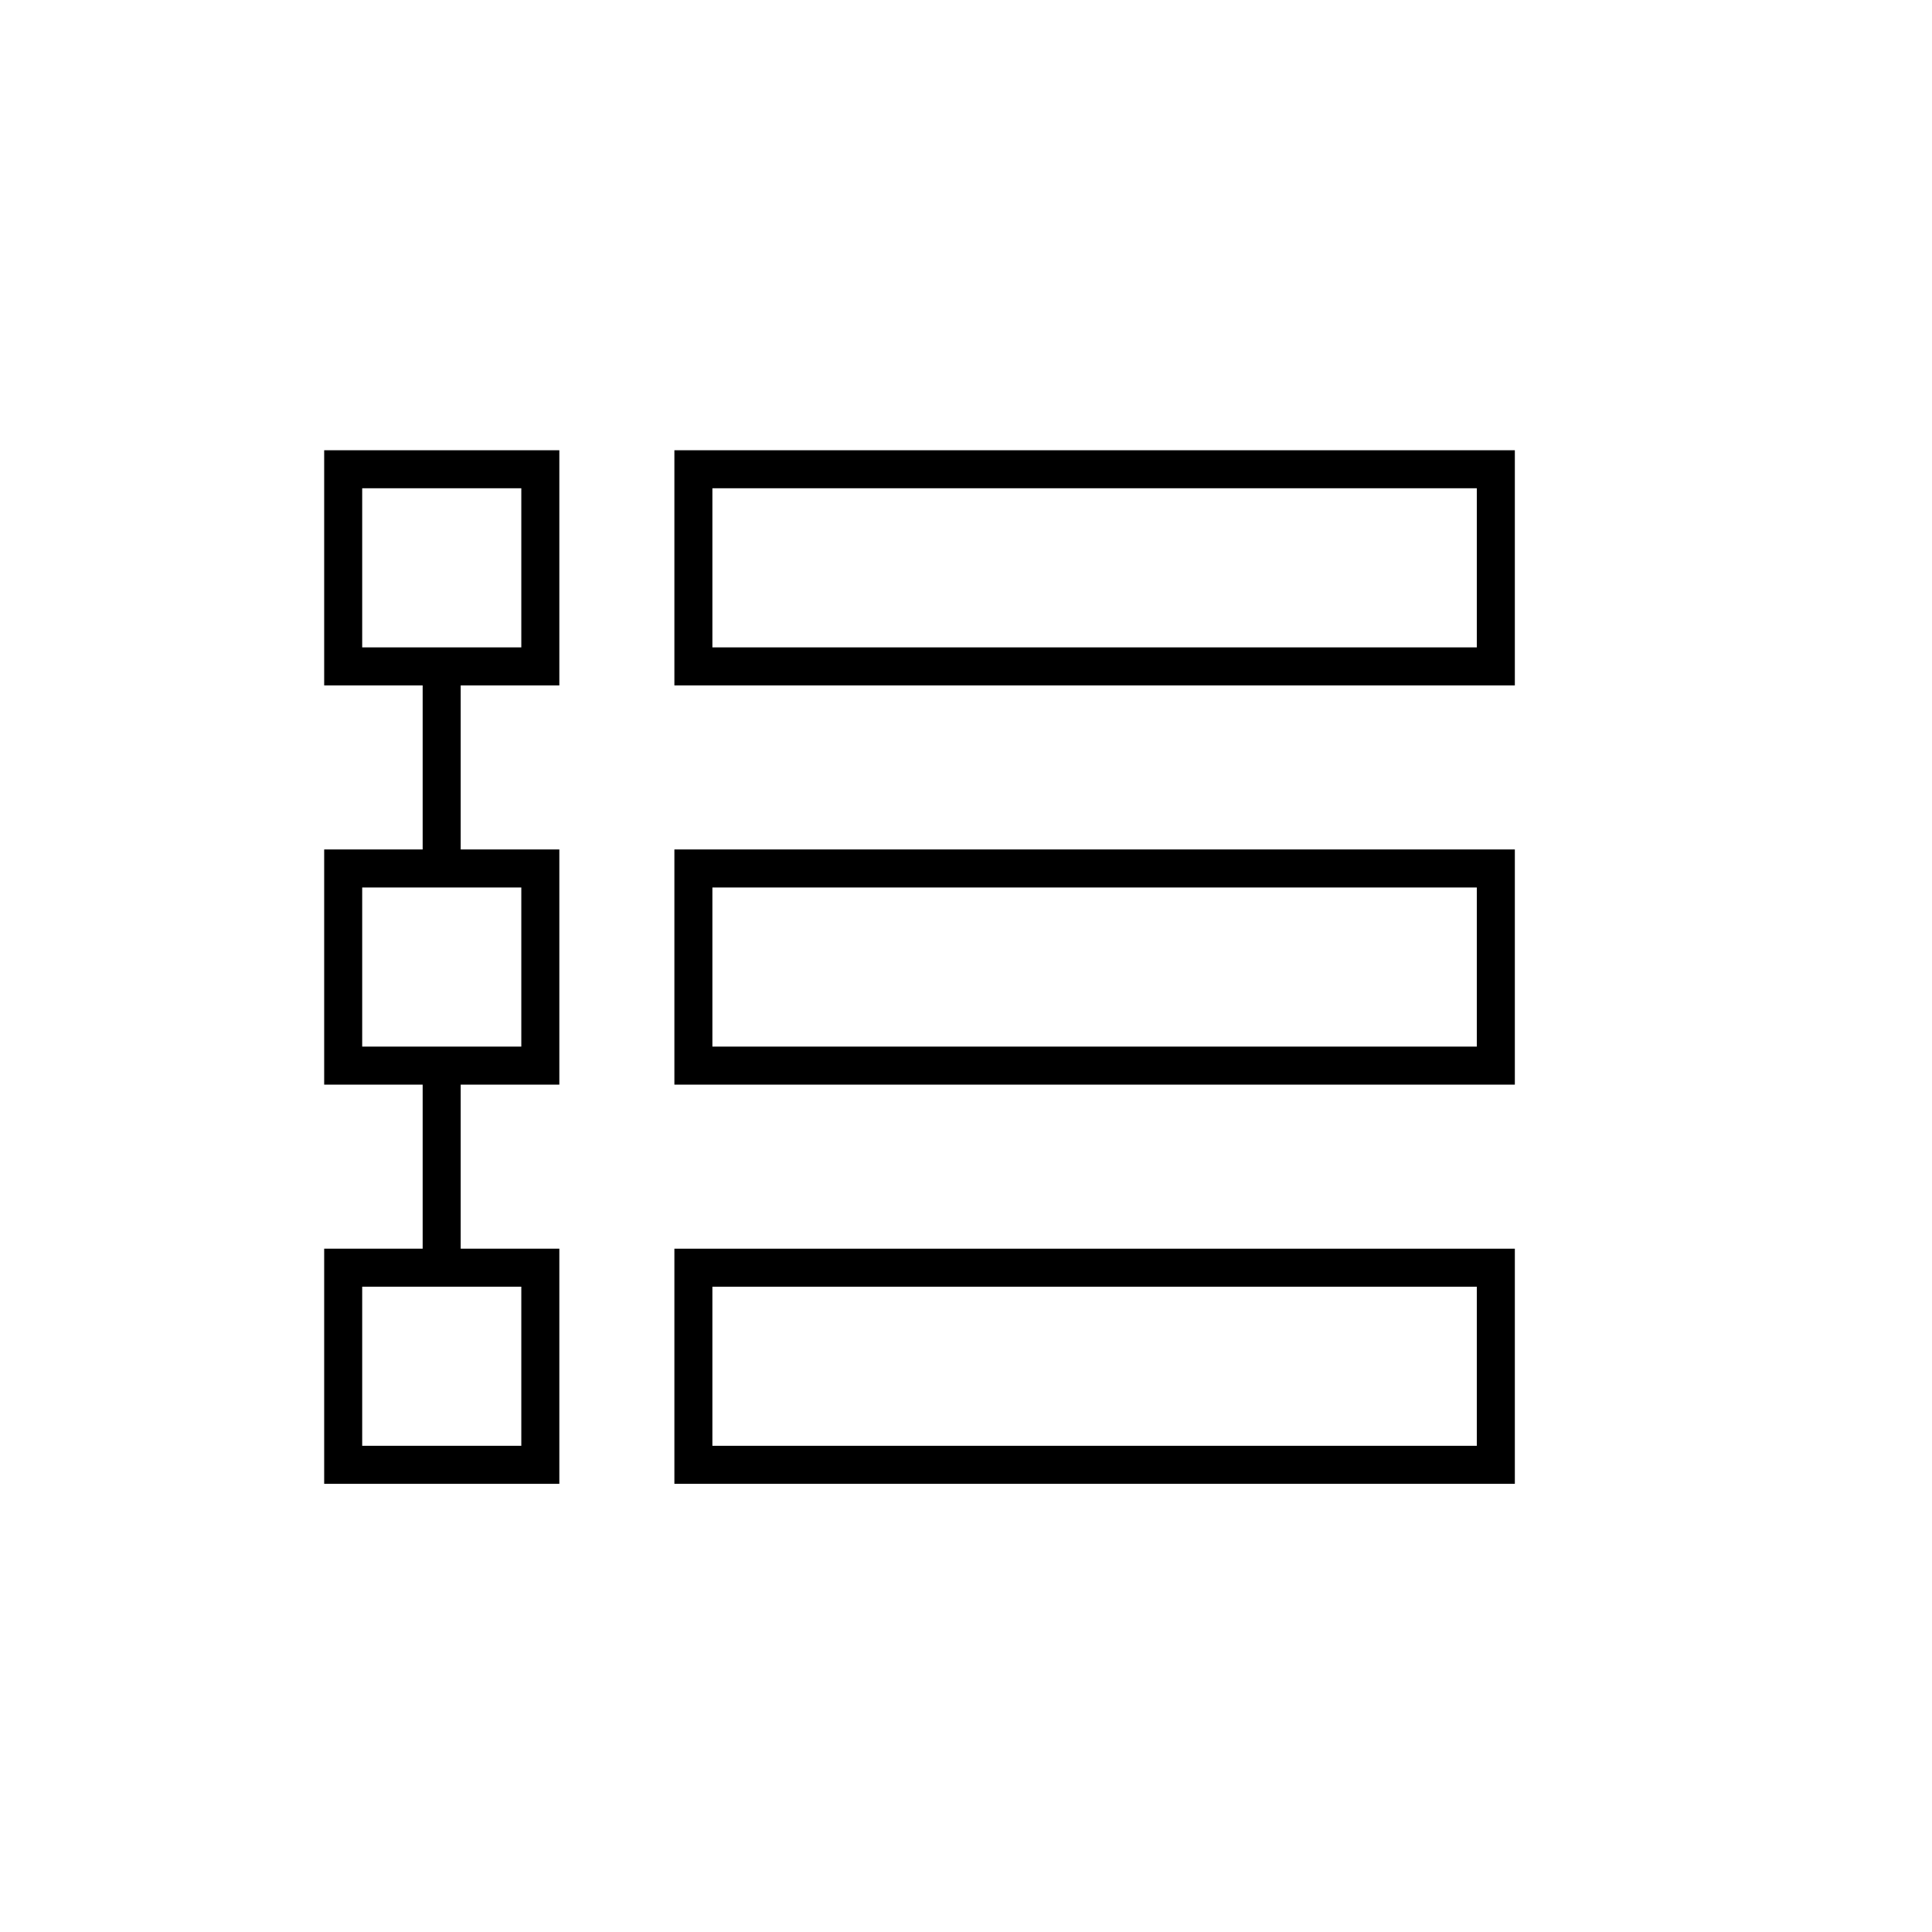 <?xml version="1.0" encoding="UTF-8"?>
<!-- Uploaded to: ICON Repo, www.svgrepo.com, Generator: ICON Repo Mixer Tools -->
<svg fill="#000000" width="800px" height="800px" version="1.1" viewBox="144 144 512 512" xmlns="http://www.w3.org/2000/svg">
 <g>
  <path d="m545.45 325.64h-222.73v-62.32h222.73zm-212.66-10.078h202.58v-42.168h-202.58z"/>
  <path d="m545.45 431.44h-222.73v-62.324h222.73zm-212.66-10.078h202.58v-42.168h-202.58z"/>
  <path d="m545.45 537.23h-222.73v-62.32h222.73zm-212.66-10.078 202.58 0.004v-42.168h-202.58z"/>
  <path d="m292.23 325.64h-62.32v-62.32h62.32zm-52.246-10.078h42.168v-42.168h-42.168z"/>
  <path d="m292.23 431.44h-62.32v-62.324h62.32zm-52.246-10.078h42.168v-42.168h-42.168z"/>
  <path d="m292.23 537.23h-62.32v-62.32h62.32zm-52.246-10.078h42.168v-42.164h-42.168z"/>
  <path d="m256.01 320.6h10.078v53.555h-10.078z"/>
  <path d="m256.01 426.4h10.078v53.555h-10.078z"/>
 </g>
</svg>
